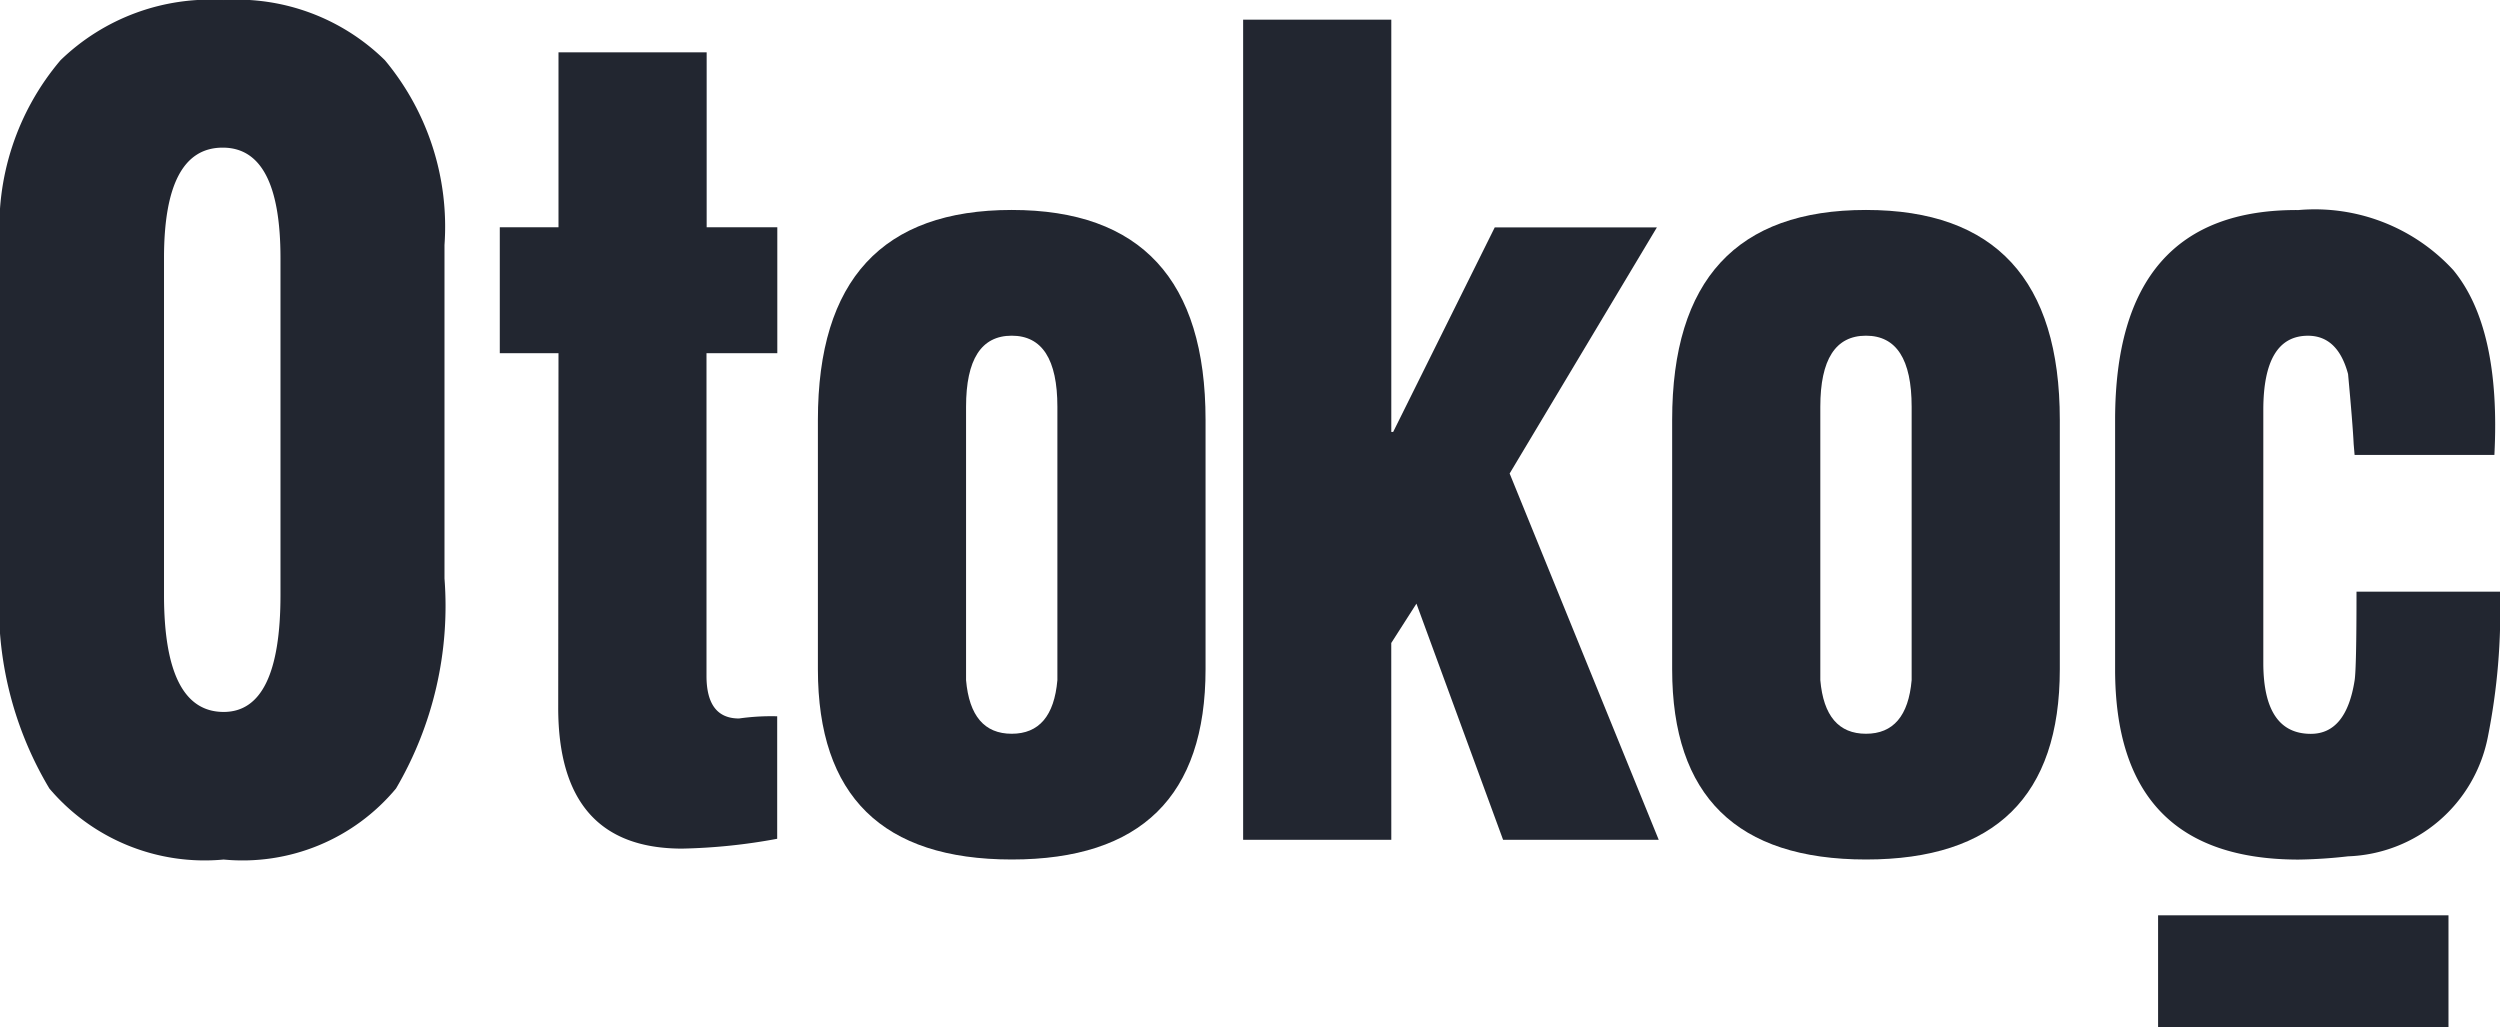 <svg xmlns="http://www.w3.org/2000/svg" width="61.536" height="25.279" viewBox="0 0 61.536 25.279">
  <g id="Group_35" data-name="Group 35" transform="translate(-59.174 -190.813)">
    <path id="Path_1962" data-name="Path 1962" d="M66.078,205.456v-8.291q0-2.718-1.422-2.718-1.445,0-1.445,2.718v8.291q0,2.88,1.468,2.881Q66.078,208.337,66.078,205.456Zm4.037-8.613v8.21a8.882,8.882,0,0,1-1.193,5.168,4.913,4.913,0,0,1-4.243,1.749,5.007,5.007,0,0,1-4.29-1.749,8.752,8.752,0,0,1-1.215-5.168v-8.21a6.34,6.34,0,0,1,1.491-4.549,5.3,5.3,0,0,1,4.014-1.48,5.2,5.2,0,0,1,3.968,1.48A6.4,6.4,0,0,1,70.115,196.843Z" transform="translate(0)" fill="#222630" fill-rule="evenodd"/>
    <path id="Path_1963" data-name="Path 1963" d="M150.114,207.616h-1.445v-3.1h1.445v-4.306h3.647v4.306H155.5v3.1h-1.743v7.941q0,1.05.8,1.05a5.61,5.61,0,0,1,.94-.054v3.015a14.207,14.207,0,0,1-2.34.242q-3.051,0-3.05-3.472Z" transform="translate(-77.193 -8.109)" fill="#222630" fill-rule="evenodd"/>
    <path id="Path_1964" data-name="Path 1964" d="M209.275,233.256v6.729q.115,1.319,1.124,1.319t1.124-1.319v-6.729q0-1.75-1.124-1.75T209.275,233.256Zm-3.647,6.46v-6.137q0-5.168,4.771-5.168t4.771,5.168v6.137q0,4.684-4.771,4.683T205.628,239.716Z" transform="translate(-126.322 -32.43)" fill="#222630" fill-rule="evenodd"/>
    <path id="Path_1965" data-name="Path 1965" d="M285.423,214.524h-3.647V194.336h3.647v10.148h.046l2.5-5.034h3.991l-3.624,6.057,3.67,9.017h-3.831l-2.133-5.814-.62.969Z" transform="translate(-192.003 -3.039)" fill="#222630" fill-rule="evenodd"/>
    <path id="Path_1966" data-name="Path 1966" d="M362.239,233.256v6.729q.115,1.319,1.124,1.319t1.124-1.319v-6.729q0-1.75-1.124-1.75T362.239,233.256Zm-3.647,6.46v-6.137q0-5.168,4.771-5.168t4.771,5.168v6.137q0,4.684-4.771,4.683T358.592,239.716Z" transform="translate(-258.259 -32.43)" fill="#222630" fill-rule="evenodd"/>
    <path id="Path_1967" data-name="Path 1967" d="M447.249,234.44h-3.441l-.023-.269q-.023-.484-.138-1.723-.253-.942-.986-.942-1.1,0-1.1,1.831v6.218q0,1.75,1.17,1.75.872,0,1.078-1.319.046-.3.046-2.18h3.532a15.828,15.828,0,0,1-.3,3.58,3.638,3.638,0,0,1-3.44,2.934,12.076,12.076,0,0,1-1.216.08q-4.519,0-4.518-4.683v-6.137q0-5.2,4.518-5.168a4.628,4.628,0,0,1,3.808,1.48Q447.41,231.317,447.249,234.44Z" transform="translate(-326.677 -32.429)" fill="#222630" fill-rule="evenodd"/>
    <rect id="Rectangle_362" data-name="Rectangle 362" width="7.148" height="2.749" transform="translate(112.294 213.343)" fill="#222630"/>
  </g>
</svg>
